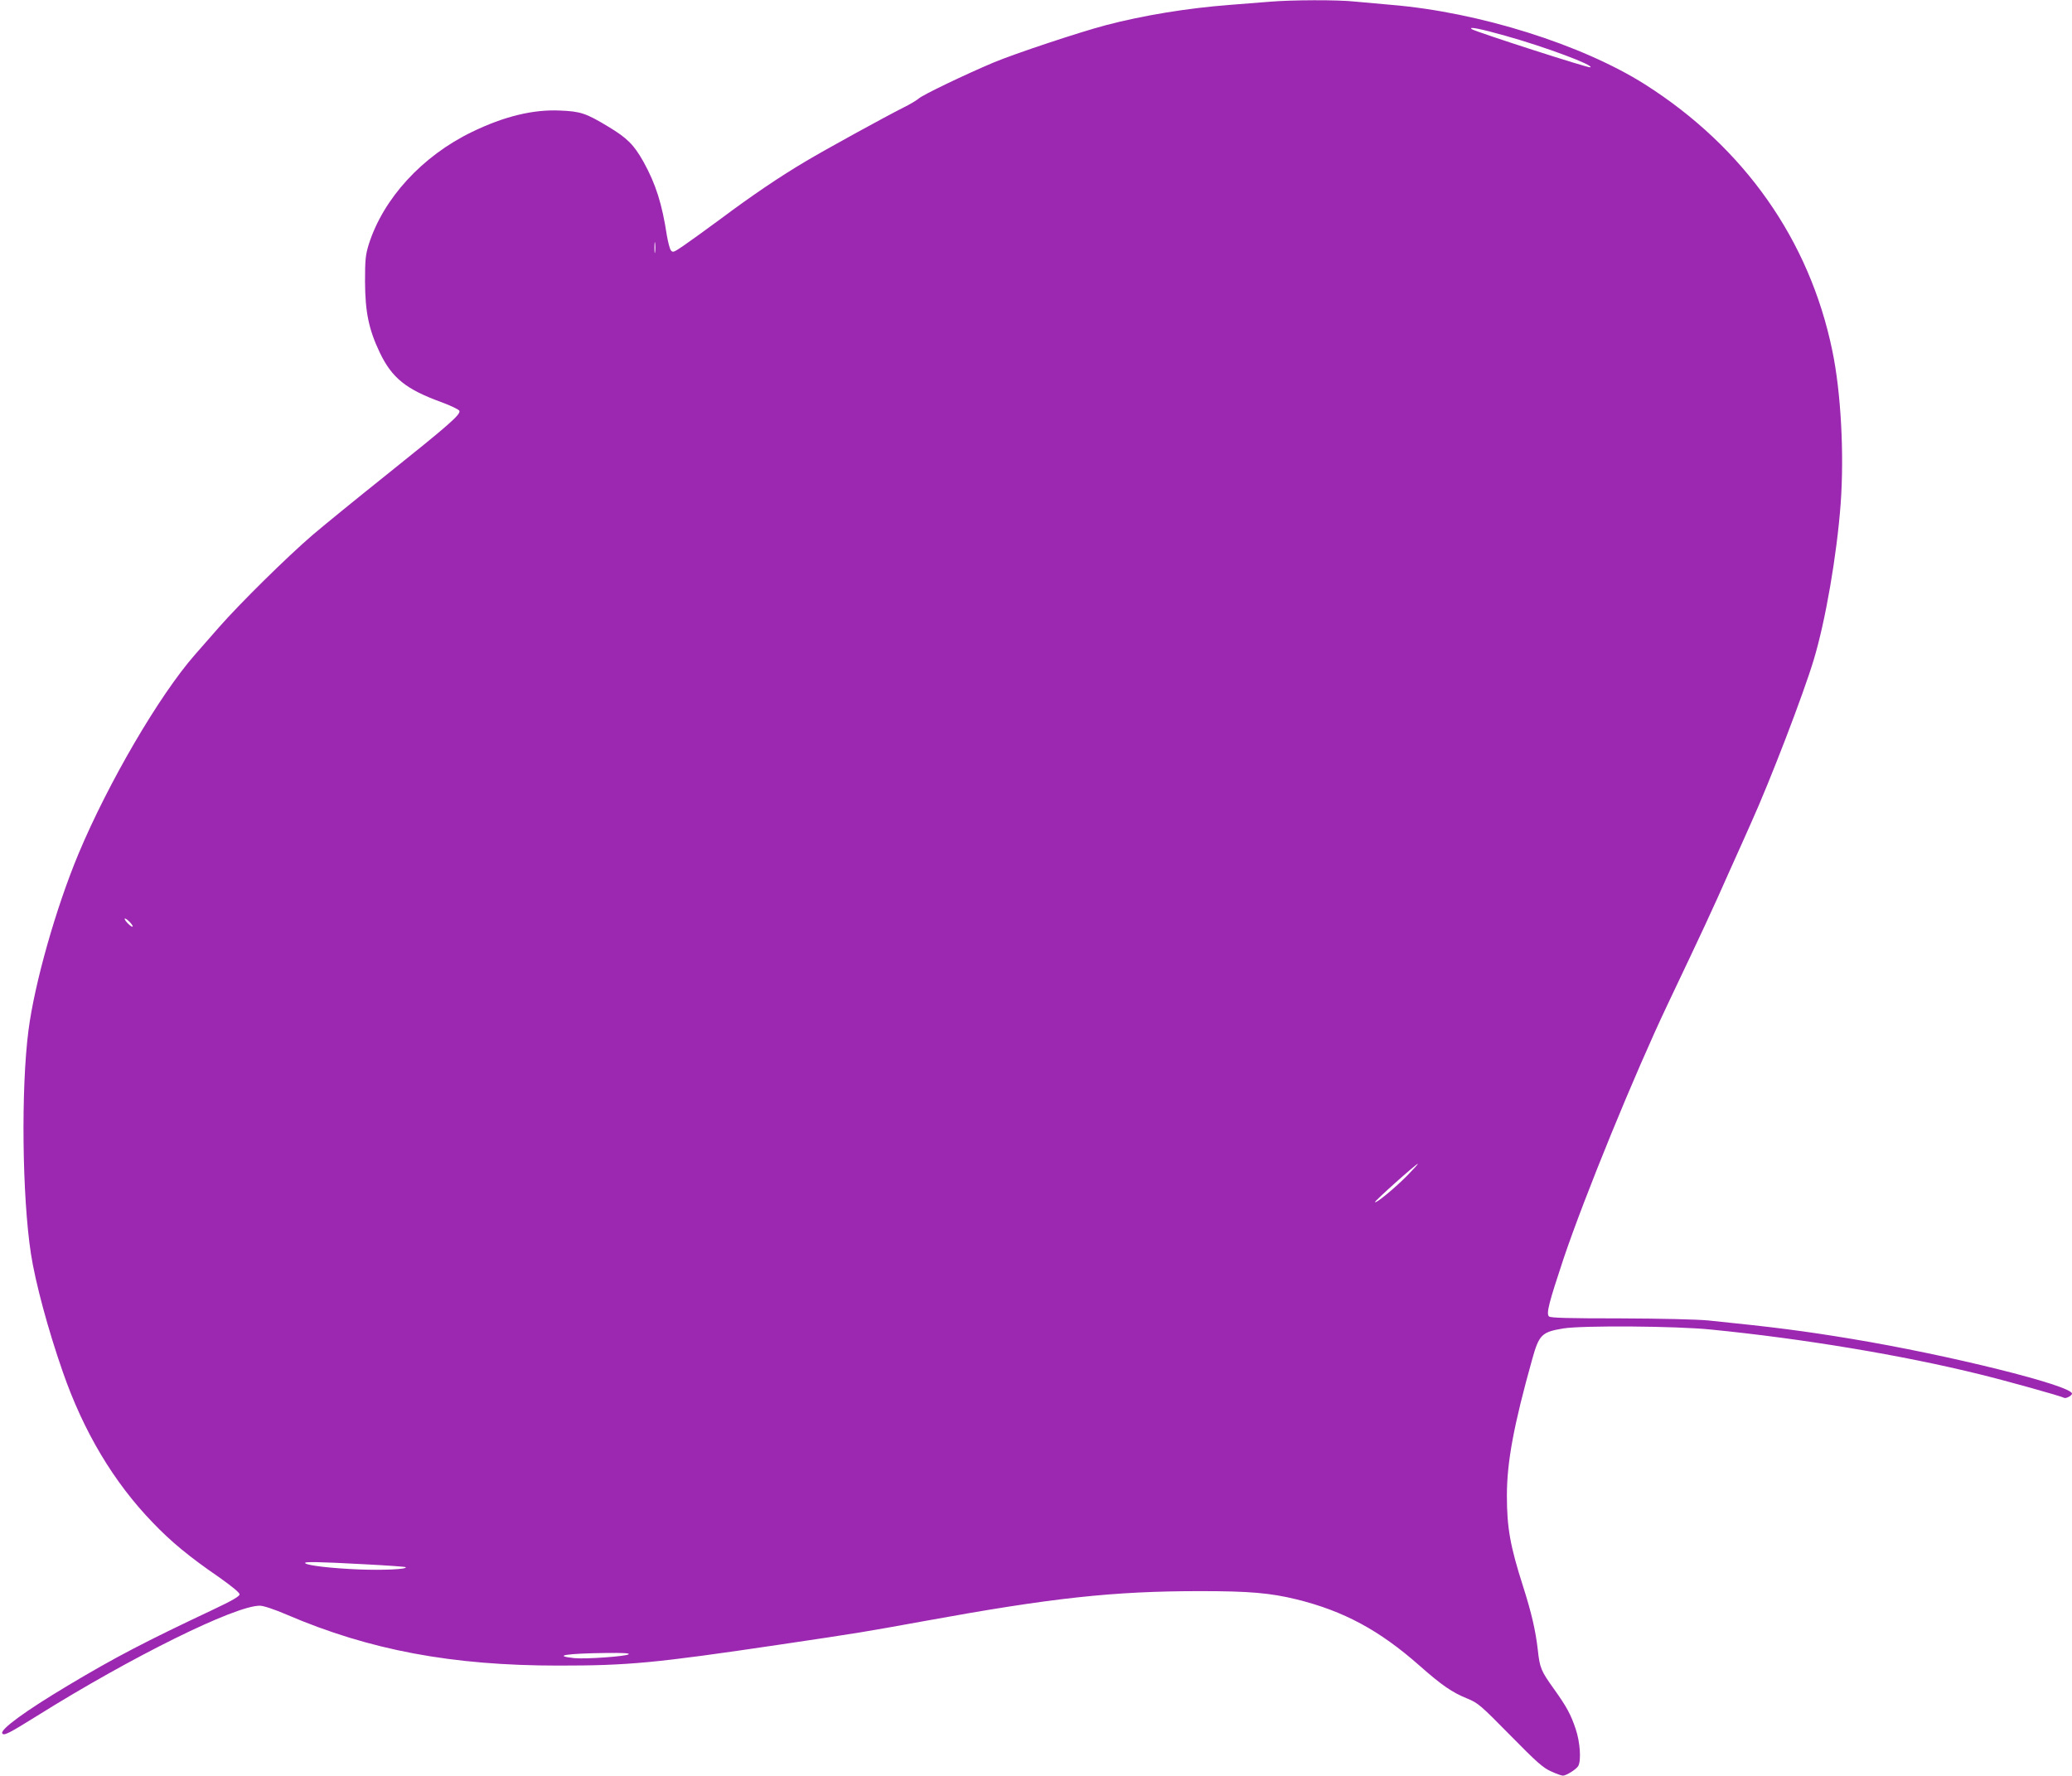 <?xml version="1.0" standalone="no"?>
<!DOCTYPE svg PUBLIC "-//W3C//DTD SVG 20010904//EN"
 "http://www.w3.org/TR/2001/REC-SVG-20010904/DTD/svg10.dtd">
<svg version="1.0" xmlns="http://www.w3.org/2000/svg"
 width="1280pt" height="1097pt" viewBox="0 0 1280 1097"
 preserveAspectRatio="xMidYMid meet">
<g transform="translate(0,1097) scale(0.1,-0.1)"
fill="#9c27b0" stroke="none">
<path d="M7840 10959 c-52 -4 -160 -13 -240 -19 -264 -20 -538 -65 -770 -126
-166 -44 -560 -175 -694 -231 -175 -74 -436 -199 -461 -222 -11 -10 -54 -36
-95 -56 -115 -58 -483 -260 -605 -333 -160 -95 -327 -208 -520 -352 -93 -69
-199 -145 -234 -169 -59 -40 -65 -43 -77 -27 -7 10 -17 50 -24 89 -30 198 -69
320 -144 456 -60 107 -101 148 -219 219 -136 82 -170 94 -297 99 -166 8 -346
-36 -544 -132 -308 -149 -548 -411 -638 -695 -20 -65 -23 -95 -23 -230 1 -188
23 -295 91 -438 76 -158 162 -227 382 -307 57 -21 106 -45 110 -53 8 -23 -61
-84 -450 -395 -189 -151 -395 -319 -458 -373 -156 -134 -449 -423 -577 -569
-58 -66 -125 -142 -149 -170 -221 -252 -537 -794 -720 -1232 -140 -336 -271
-801 -308 -1088 -47 -362 -39 -1029 15 -1380 27 -177 106 -470 196 -728 129
-372 315 -684 558 -935 112 -117 223 -209 408 -336 79 -56 127 -95 127 -106 0
-12 -46 -39 -167 -96 -416 -196 -604 -294 -893 -467 -263 -157 -420 -272 -406
-296 10 -16 41 0 216 109 580 363 1221 680 1375 680 22 0 89 -22 168 -56 511
-219 1020 -314 1676 -314 433 0 595 15 1371 130 500 74 526 79 890 145 785
143 1164 185 1705 185 302 0 431 -11 595 -51 291 -72 511 -190 760 -410 137
-121 201 -165 295 -203 66 -27 82 -41 265 -227 164 -167 204 -202 253 -223 32
-15 64 -26 72 -26 21 0 84 40 95 60 19 36 11 148 -16 228 -30 90 -56 138 -134
247 -81 113 -88 131 -100 242 -14 121 -39 229 -91 392 -80 250 -100 363 -100
561 0 208 42 434 157 845 42 150 59 166 192 188 120 19 696 15 912 -7 567 -56
1186 -159 1662 -277 160 -39 504 -135 520 -145 10 -6 48 14 48 26 0 50 -765
240 -1365 339 -291 48 -467 71 -880 113 -73 7 -287 12 -547 13 -322 0 -430 3
-439 12 -18 18 -1 83 90 357 131 388 437 1137 643 1571 218 459 271 572 383
825 48 107 108 240 132 295 119 263 323 795 387 1007 73 241 143 647 167 967
22 306 2 688 -52 946 -141 682 -544 1254 -1156 1643 -390 247 -1026 447 -1568
492 -71 6 -171 15 -222 20 -106 12 -396 11 -533 -1z m1460 -210 c244 -68 554
-184 524 -195 -12 -5 -700 217 -730 235 -32 20 55 3 206 -40z m-5253 -1336
c-2 -16 -4 -3 -4 27 0 30 2 43 4 28 2 -16 2 -40 0 -55z m-3227 -4166 c0 -6
-11 0 -25 13 -14 13 -25 28 -25 33 0 6 11 0 25 -13 14 -13 25 -28 25 -33z
m7875 -1538 c-78 -79 -193 -174 -201 -166 -5 5 254 237 265 237 3 0 -26 -32
-64 -71z m-6443 -2403 c136 -7 250 -15 254 -18 13 -13 -138 -20 -290 -14 -170
7 -315 24 -330 38 -13 11 69 10 366 -6z m1632 -556 c-13 -13 -267 -31 -336
-24 -140 15 -49 29 202 32 94 1 141 -1 134 -8z"/>
</g>
</svg>
